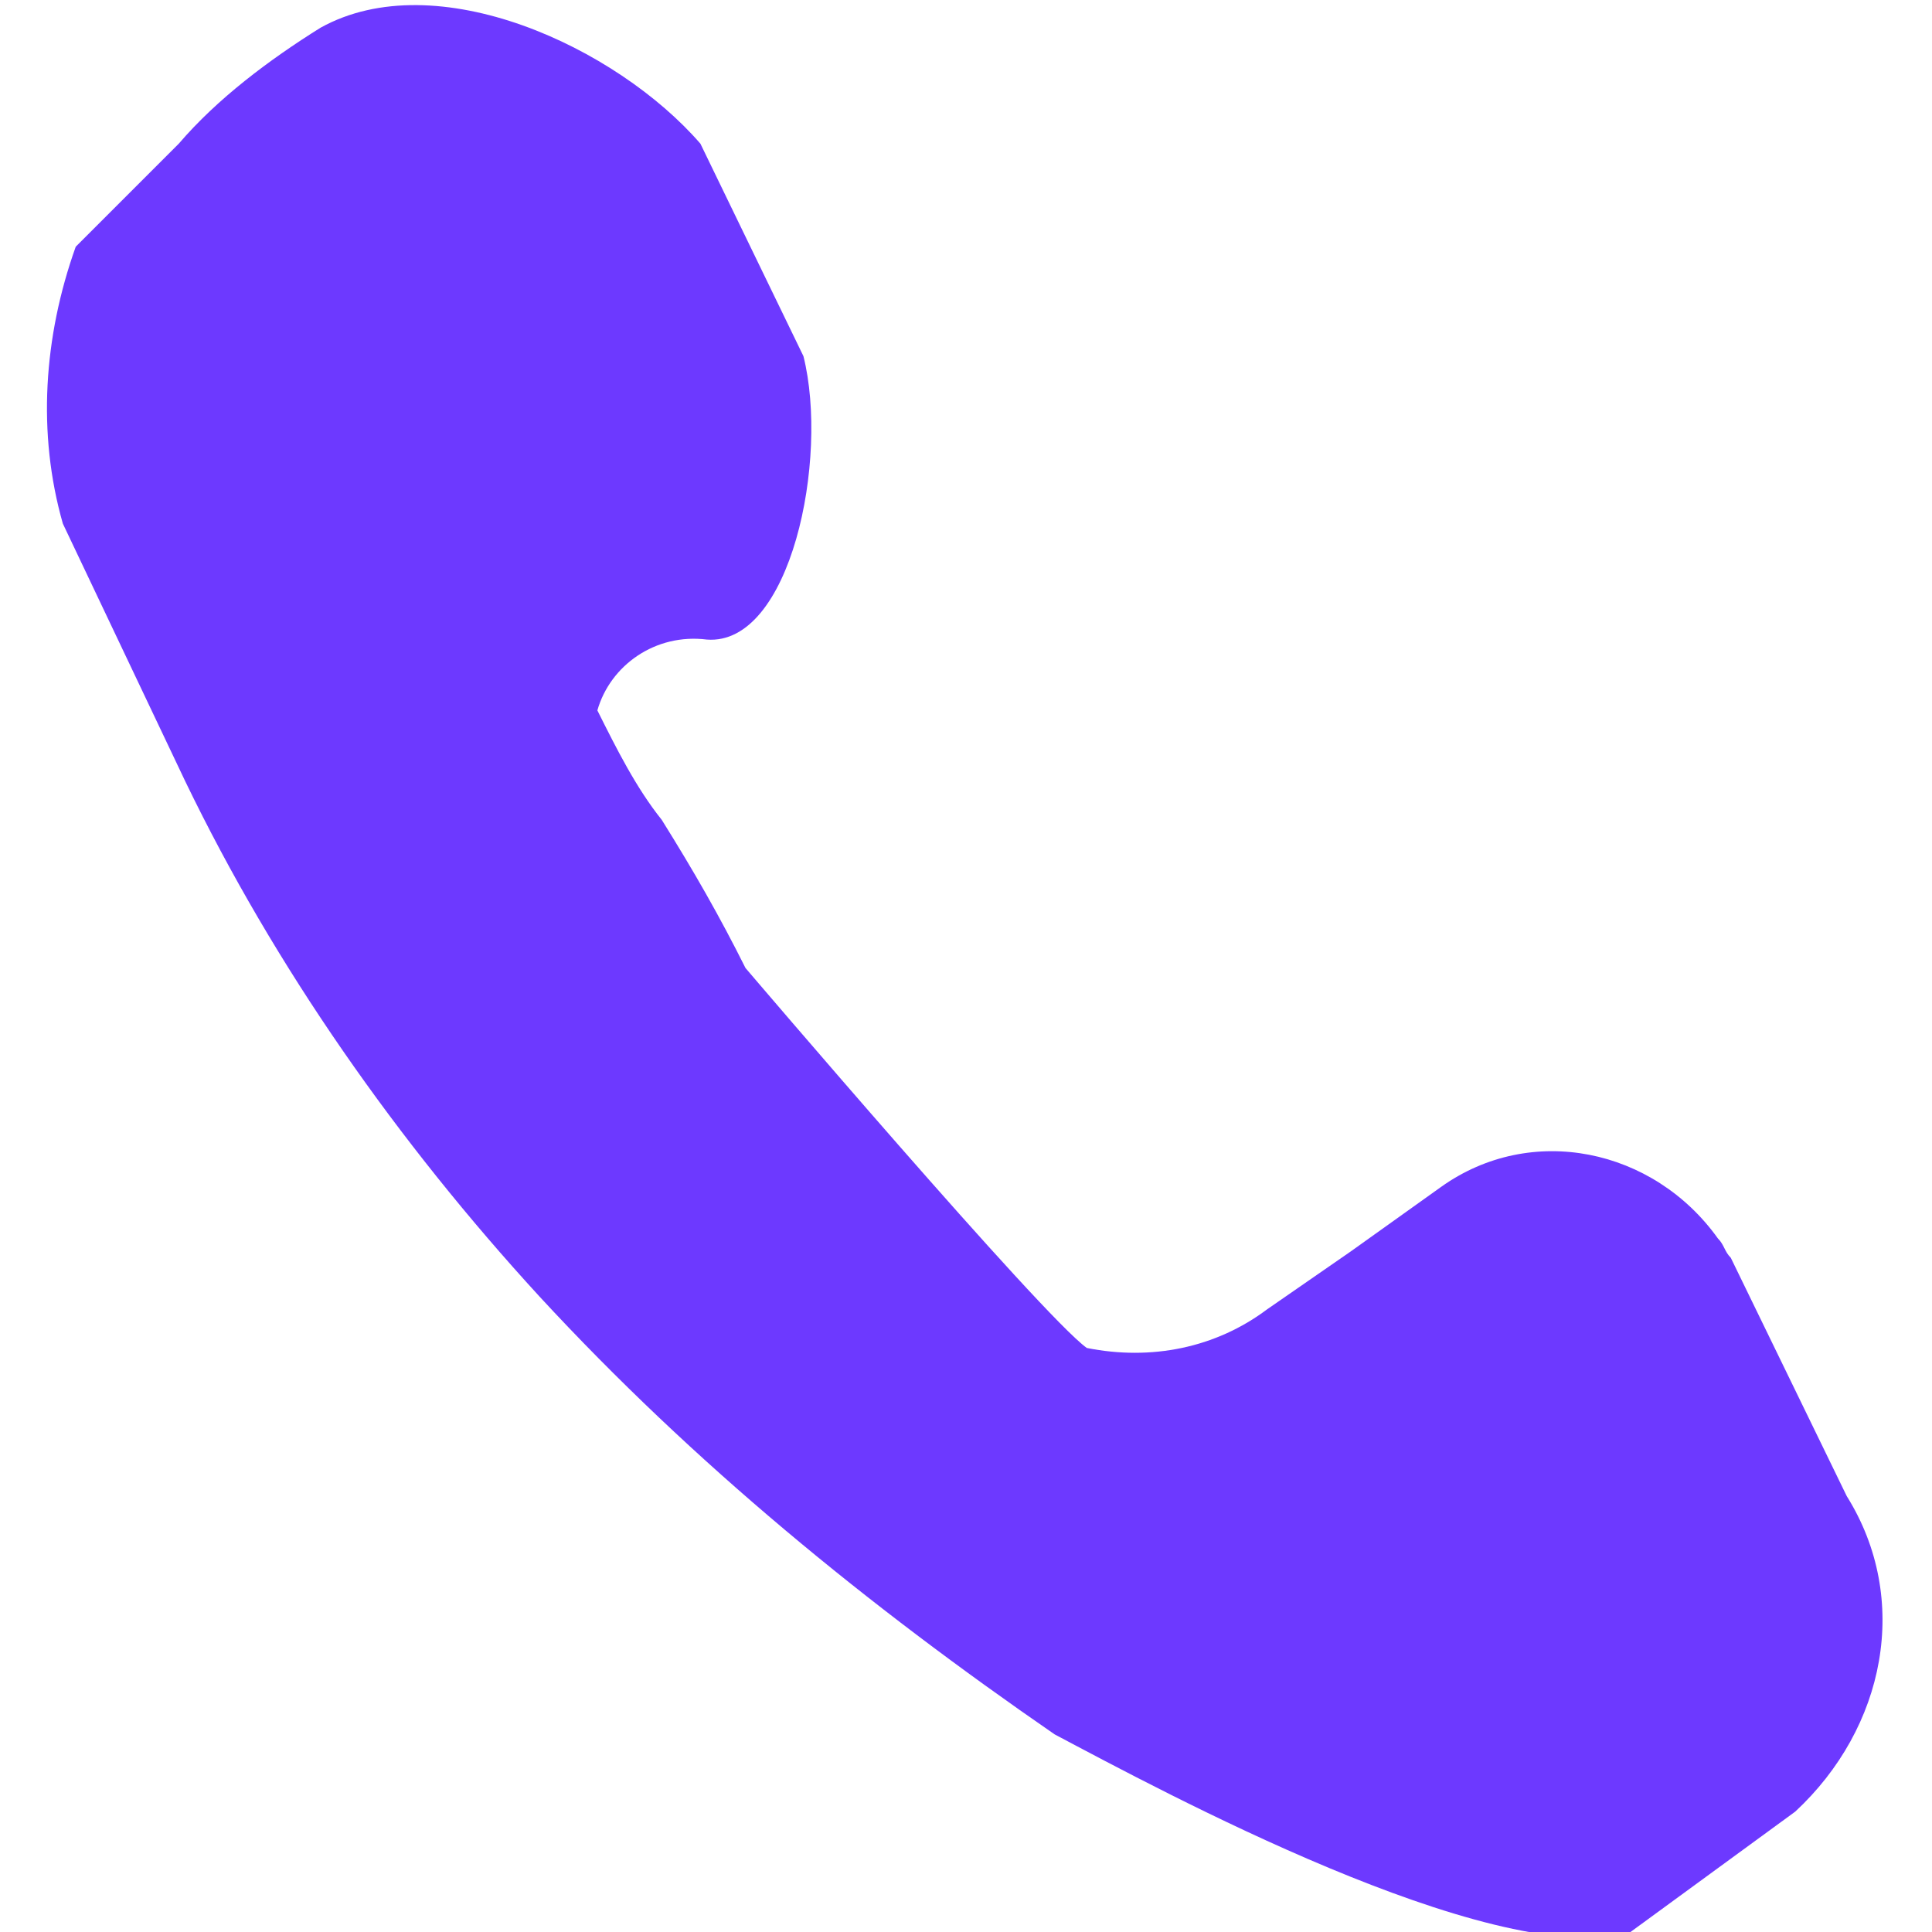 <svg xmlns="http://www.w3.org/2000/svg" xmlns:xlink="http://www.w3.org/1999/xlink" id="Calque_1" x="0px" y="0px" viewBox="0 0 30 30" style="enable-background:new 0 0 30 30;" xml:space="preserve"><style type="text/css">	.st0{fill:#6D39FF;}</style><g id="Groupe_11446" transform="translate(-670.724 -5795.769)">	<path id="Shape" class="st0" d="M698.6,5823.9l-2.6,1.9c-2.2,0.5-7.2-2.2-8.9-3.1c-2.9-2-5.6-4.2-8-6.8c-2.2-2.4-4.1-5.1-5.5-8  l-1.9-4c-0.4-1.4-0.3-2.9,0.2-4.3l1.6-1.6c0.6-0.7,1.4-1.3,2.2-1.8c1.8-1,4.6,0.3,5.9,1.8l1.6,3.3c0.4,1.6-0.2,4.5-1.5,4.4  c-0.8-0.1-1.5,0.4-1.7,1.1c0.3,0.6,0.6,1.2,1,1.7c0.5,0.8,0.9,1.5,1.3,2.3c0,0,4.6,5.4,5.3,5.9c1,0.2,2,0,2.8-0.6l1.3-0.9l1.4-1  c1.4-1,3.3-0.6,4.3,0.8c0.1,0.1,0.1,0.2,0.2,0.3l1.8,3.7C700.4,5820.6,700,5822.6,698.6,5823.9L698.6,5823.9z"></path></g></svg>